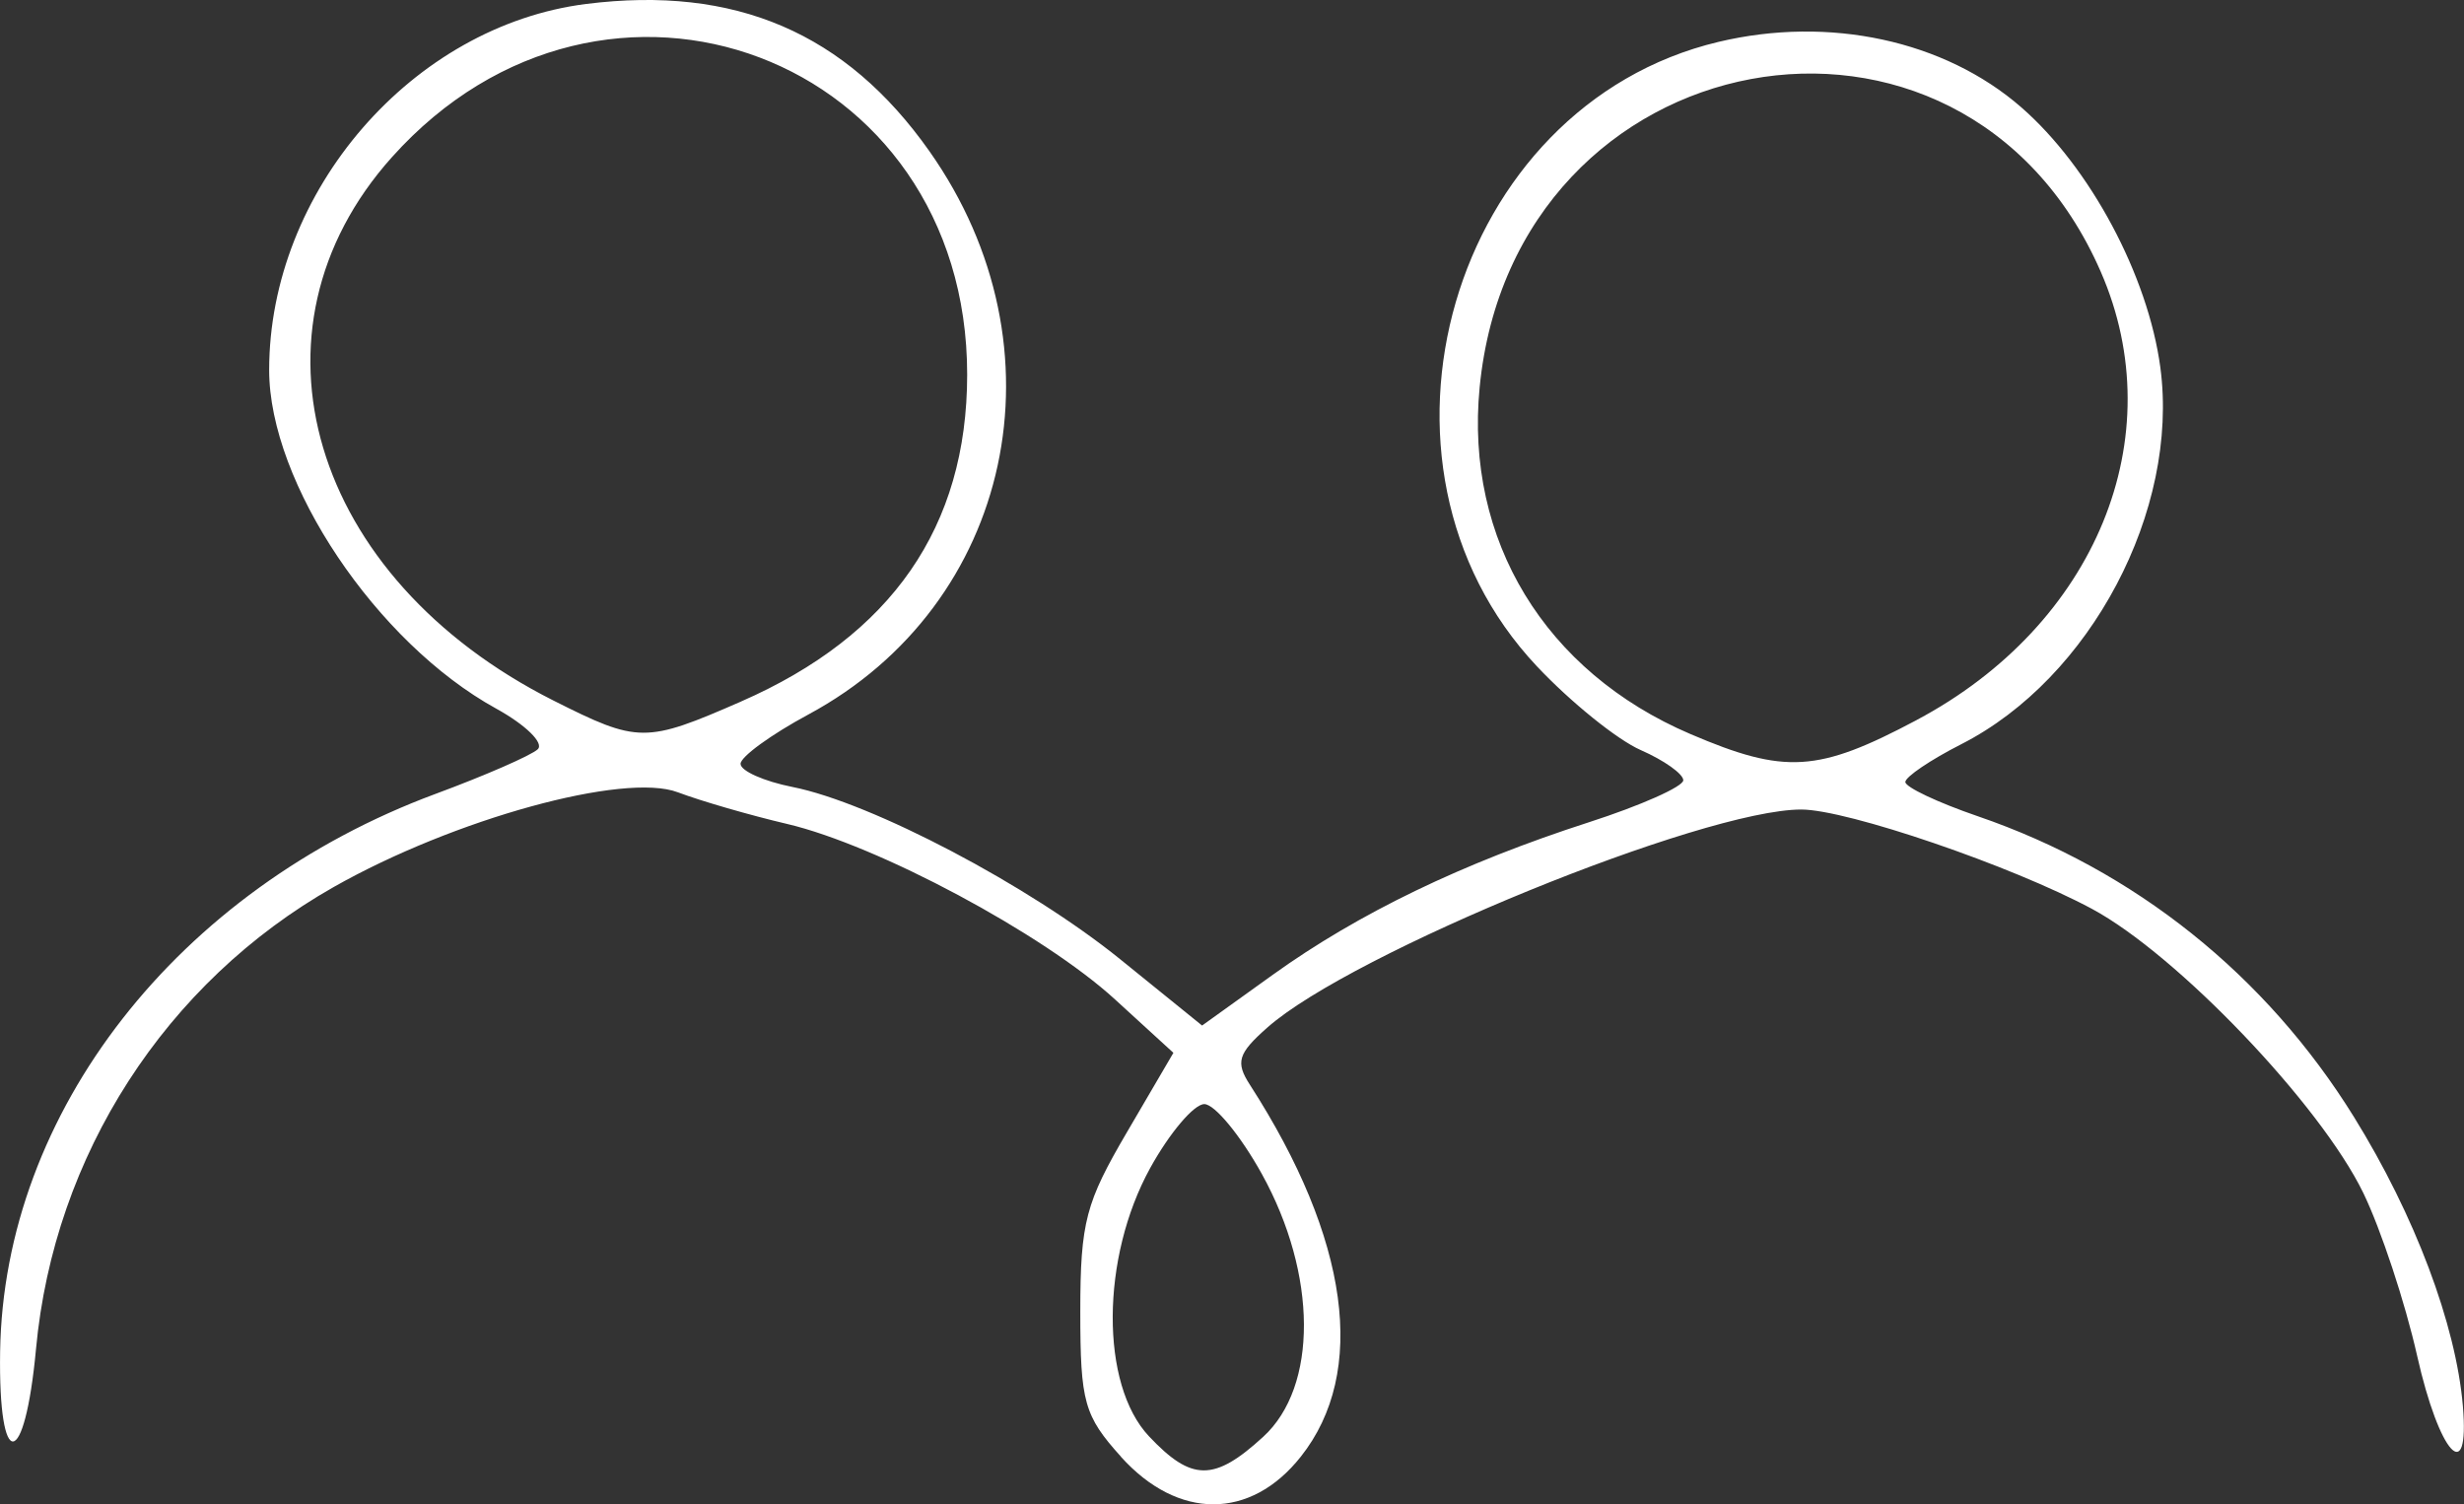 <svg xmlns="http://www.w3.org/2000/svg" viewBox="0 0 400.13 244.27"><rect x="0" y="0" width="400.13" height="244.27" fill="#333333" stroke="none"/><g style="isolation: isolate;"><g id="uuid-f948184f-a1e6-45cc-aa60-3faa13ce2ab6" data-name="Laag 1"><path id="uuid-755bc837-5047-4076-9cd9-ea63e4d2c243" data-name="path5" d="M182.04,236.56c-5.99-6.64-6.61-8.87-6.61-23.54s.92-17.78,7.56-29.13l7.56-12.92-9.48-8.67c-11.63-10.65-38.55-25.05-53.26-28.5-6.01-1.41-13.99-3.72-17.74-5.14-8.7-3.29-36.35,4.33-55.87,15.38-27.32,15.48-45.43,43.56-48.35,75-1.84,19.81-6.13,20.15-5.83.46.6-38.91,28.82-75.05,70.71-90.58,8.05-2.98,15.52-6.24,16.59-7.24,1.08-1-1.96-3.97-6.75-6.61-19.44-10.7-36.86-36.68-36.86-54.97,0-29.05,23.26-55.91,51.49-59.46,24.18-3.04,42.16,4.67,55.74,23.93,22.52,31.94,13.57,73.56-19.67,91.46-6.05,3.26-11.01,6.86-11.01,8.01s3.8,2.84,8.44,3.76c12.84,2.55,38.41,15.99,53.24,28l13.27,10.74,11.49-8.25c13.92-9.99,30.81-18.14,51.32-24.76,8.43-2.72,15.33-5.79,15.33-6.82s-3.11-3.24-6.92-4.91c-3.8-1.67-11.4-7.8-16.87-13.62-30.92-32.85-13.98-91.04,29.51-101.38,17.99-4.28,36.69-.24,49.16,10.62,11.19,9.75,20.59,27.33,22.59,42.25,3.1,23.2-11.31,50.48-32.32,61.18-4.99,2.54-9.08,5.3-9.09,6.14-.01.84,5.29,3.34,11.79,5.57,25.48,8.74,46.78,25.78,61.07,48.84,9.88,15.95,16.55,33.66,17.68,46.95,1.12,13.22-3.85,7.74-7.43-8.18-1.95-8.66-5.89-20.57-8.75-26.46-6.98-14.35-30.22-38.68-44.06-46.12-13.01-6.99-39.75-16.13-47.2-16.13-15.97,0-73,23.28-86.7,35.4-4.79,4.23-5.21,5.63-2.83,9.31,16.15,25.06,19.11,46.69,8.26,60.38-8.16,10.31-19.93,10.32-29.21.02h0ZM205.13,233.33c8.9-8.14,8.81-26.37-.21-42.67-3.46-6.25-7.67-11.36-9.35-11.36s-5.64,4.67-8.79,10.38c-8.03,14.57-8.13,35.14-.2,43.56,6.93,7.36,10.59,7.38,18.55.09h0ZM311.24,116.93c29.11-15.46,41.63-45.94,29.9-72.81-22.54-51.62-95.34-38.06-100.86,18.79-2.41,24.79,10.61,46.19,34.22,56.29,15.38,6.58,20.71,6.25,36.75-2.27h0ZM120.34,113.92c24.46-10.7,36.7-28.38,36.72-53.06.03-51.69-58.82-73.95-93.42-35.33-25.22,28.14-13.27,68.33,26.23,88.23,13.78,6.94,14.94,6.95,30.48.16h0Z" style="fill: #fff; isolation: isolate; mix-blend-mode: darken;"></path></g></g></svg>